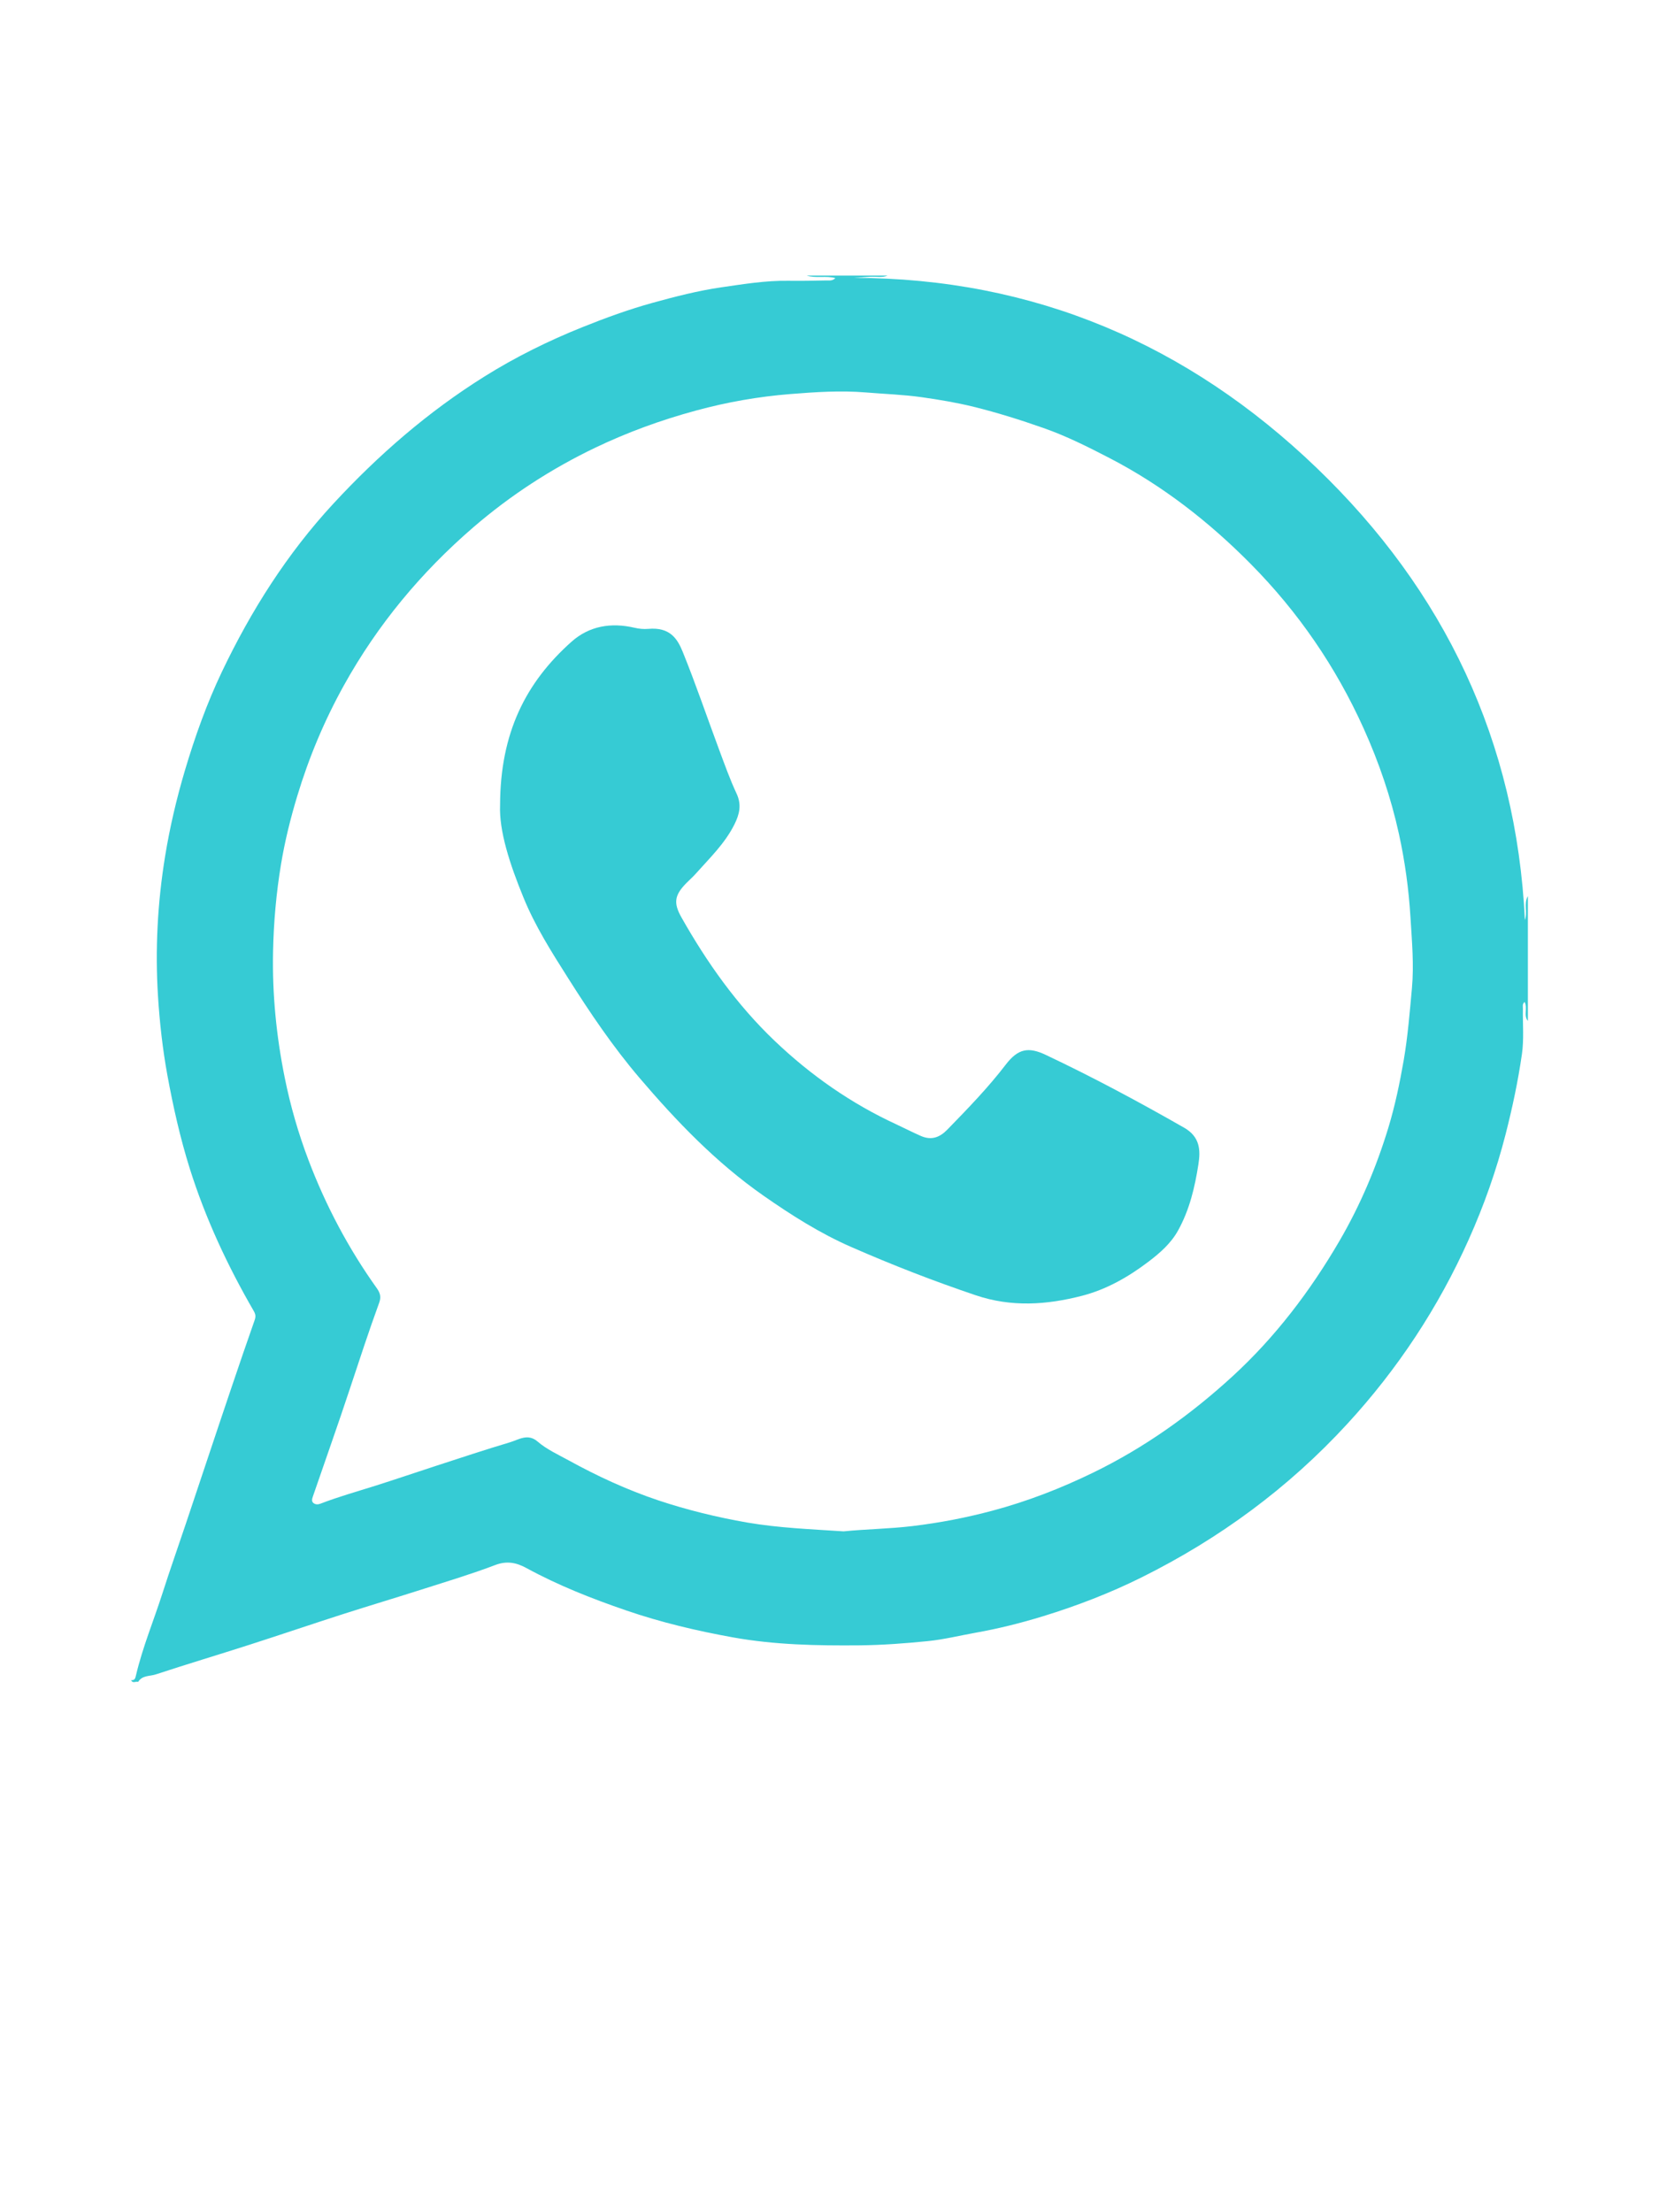 <?xml version="1.0" encoding="utf-8"?>
<!-- Generator: $$$/GeneralStr/196=Adobe Illustrator 27.6.0, SVG Export Plug-In . SVG Version: 6.00 Build 0)  -->
<svg version="1.1" id="Livello_1" xmlns="http://www.w3.org/2000/svg" xmlns:xlink="http://www.w3.org/1999/xlink" x="0px" y="0px"
	 width="30px" height="40px" viewBox="0 0 30 40" style="enable-background:new 0 0 30 40;" xml:space="preserve">
<style type="text/css">
	.st0{fill:#36CBD4;}
</style>
<g>
	<path class="st0" d="M2.498,30.411c-0.041-0.015-0.099,0.034-0.127-0.032c0.069,0.01,0.077-0.041,0.088-0.087
		c0.12-0.51,0.322-0.993,0.481-1.49c0.133-0.416,0.279-0.828,0.418-1.243c0.139-0.414,0.278-0.829,0.416-1.244
		c0.137-0.409,0.273-0.818,0.412-1.227c0.137-0.405,0.275-0.81,0.417-1.213c0.023-0.065,0.023-0.105-0.015-0.171
		c-0.474-0.819-0.873-1.674-1.157-2.577c-0.173-0.552-0.3-1.118-0.405-1.69
		c-0.086-0.473-0.139-0.949-0.169-1.425c-0.053-0.845-0.008-1.691,0.128-2.526
		c0.085-0.524,0.207-1.043,0.359-1.556c0.182-0.611,0.395-1.209,0.668-1.782c0.528-1.107,1.179-2.136,2.018-3.043
		C6.846,8.223,7.744,7.443,8.762,6.807c0.562-0.352,1.158-0.646,1.774-0.893c0.416-0.167,0.839-0.321,1.271-0.44
		c0.407-0.112,0.817-0.218,1.238-0.279c0.402-0.058,0.801-0.124,1.208-0.118c0.228,0.003,0.456-0.001,0.684-0.006
		c0.055-0.001,0.117,0.012,0.169-0.043c-0.174-0.046-0.352,0.008-0.519-0.045c0.488,0,0.976,0,1.463,0
		c-0.102,0.044-0.209,0.014-0.314,0.022c-0.099,0.008-0.198,0.013-0.297,0.019c3.261,0.005,6.046,1.203,8.37,3.436
		c2.312,2.22,3.611,4.944,3.766,8.177c0.052-0.142-0.025-0.298,0.054-0.434c0,0.752,0,1.504,0,2.257
		c-0.084-0.1,0.001-0.232-0.06-0.343c-0.045,0.04-0.029,0.084-0.03,0.124c-0.005,0.274,0.021,0.552-0.018,0.821
		c-0.07,0.486-0.172,0.966-0.294,1.444c-0.168,0.656-0.392,1.29-0.667,1.904c-0.549,1.229-1.283,2.342-2.196,3.335
		c-1.065,1.159-2.312,2.076-3.72,2.776c-0.575,0.286-1.174,0.516-1.786,0.704
		c-0.399,0.122-0.805,0.224-1.217,0.297c-0.289,0.052-0.575,0.123-0.866,0.152c-0.409,0.041-0.82,0.072-1.233,0.076
		c-0.767,0.007-1.534-0.008-2.289-0.144c-0.652-0.118-1.298-0.27-1.929-0.487c-0.621-0.213-1.228-0.452-1.804-0.766
		c-0.183-0.1-0.354-0.135-0.565-0.055c-0.418,0.159-0.848,0.289-1.275,0.425
		c-0.496,0.159-0.996,0.308-1.492,0.467c-0.556,0.179-1.109,0.367-1.666,0.546
		c-0.566,0.182-1.135,0.352-1.7,0.538C2.714,30.312,2.573,30.287,2.498,30.411z M15.255,27.689
		c0.408-0.041,0.829-0.045,1.25-0.096c0.491-0.059,0.973-0.152,1.446-0.279c0.625-0.167,1.229-0.401,1.813-0.685
		c0.932-0.453,1.767-1.049,2.527-1.746c0.772-0.709,1.402-1.539,1.93-2.444c0.377-0.647,0.668-1.335,0.885-2.049
		c0.121-0.399,0.206-0.808,0.278-1.221c0.074-0.432,0.108-0.865,0.148-1.298c0.039-0.428-0-0.854-0.026-1.282
		c-0.031-0.511-0.1-1.015-0.209-1.511c-0.144-0.657-0.361-1.294-0.638-1.907c-0.502-1.114-1.186-2.11-2.045-2.977
		c-0.752-0.76-1.592-1.415-2.547-1.91c-0.39-0.202-0.781-0.399-1.198-0.545c-0.415-0.146-0.832-0.277-1.26-0.383
		c-0.312-0.077-0.626-0.129-0.942-0.174c-0.334-0.047-0.673-0.058-1.01-0.086
		c-0.458-0.038-0.913-0.007-1.365,0.029c-0.574,0.046-1.143,0.145-1.704,0.298c-0.632,0.171-1.242,0.393-1.83,0.675
		C9.965,8.479,9.232,8.955,8.563,9.531c-0.949,0.818-1.736,1.766-2.344,2.861
		c-0.353,0.636-0.632,1.301-0.843,1.999c-0.123,0.406-0.225,0.818-0.294,1.234
		c-0.086,0.518-0.133,1.043-0.144,1.572c-0.017,0.774,0.059,1.537,0.211,2.29c0.102,0.505,0.245,1.003,0.429,1.488
		c0.314,0.827,0.724,1.601,1.238,2.321c0.064,0.089,0.076,0.163,0.041,0.259c-0.186,0.509-0.354,1.025-0.525,1.54
		c-0.217,0.658-0.45,1.31-0.675,1.966c-0.013,0.039-0.028,0.086,0.012,0.117
		c0.035,0.027,0.081,0.028,0.122,0.012c0.327-0.126,0.664-0.221,0.998-0.326c0.368-0.116,0.734-0.242,1.101-0.361
		c0.442-0.143,0.883-0.291,1.328-0.423c0.161-0.048,0.326-0.168,0.503-0.015c0.167,0.144,0.369,0.234,0.561,0.34
		c0.52,0.286,1.059,0.535,1.62,0.723c0.524,0.175,1.062,0.306,1.611,0.402
		C14.087,27.628,14.664,27.65,15.255,27.689z"/>
	<path class="st0" d="M9.043,14.556c0.003-1.305,0.465-2.216,1.291-2.952c0.323-0.288,0.719-0.351,1.137-0.254
		c0.084,0.02,0.168,0.028,0.252,0.021c0.393-0.035,0.527,0.178,0.624,0.418c0.234,0.577,0.434,1.167,0.651,1.75
		c0.102,0.273,0.199,0.548,0.322,0.811c0.094,0.202,0.052,0.372-0.038,0.554c-0.174,0.35-0.453,0.615-0.707,0.901
		c-0.053,0.059-0.114,0.111-0.169,0.168c-0.21,0.216-0.23,0.356-0.082,0.617c0.462,0.817,0.999,1.576,1.682,2.228
		c0.655,0.625,1.386,1.136,2.209,1.515c0.146,0.068,0.289,0.142,0.438,0.207c0.201,0.088,0.35,0.016,0.478-0.115
		c0.368-0.378,0.736-0.757,1.057-1.176c0.222-0.29,0.411-0.323,0.723-0.175c0.853,0.403,1.684,0.849,2.503,1.317
		c0.288,0.165,0.297,0.408,0.257,0.662c-0.064,0.413-0.16,0.82-0.366,1.193c-0.13,0.236-0.327,0.407-0.534,0.565
		c-0.364,0.277-0.763,0.505-1.206,0.619c-0.636,0.164-1.273,0.209-1.921-0.01
		c-0.762-0.257-1.51-0.548-2.245-0.87c-0.566-0.247-1.087-0.577-1.595-0.932
		c-0.857-0.599-1.572-1.345-2.243-2.132c-0.478-0.561-0.892-1.174-1.287-1.799c-0.299-0.472-0.598-0.942-0.809-1.461
		C9.222,15.633,9.023,15.03,9.043,14.556z"/>
</g>
</svg>
